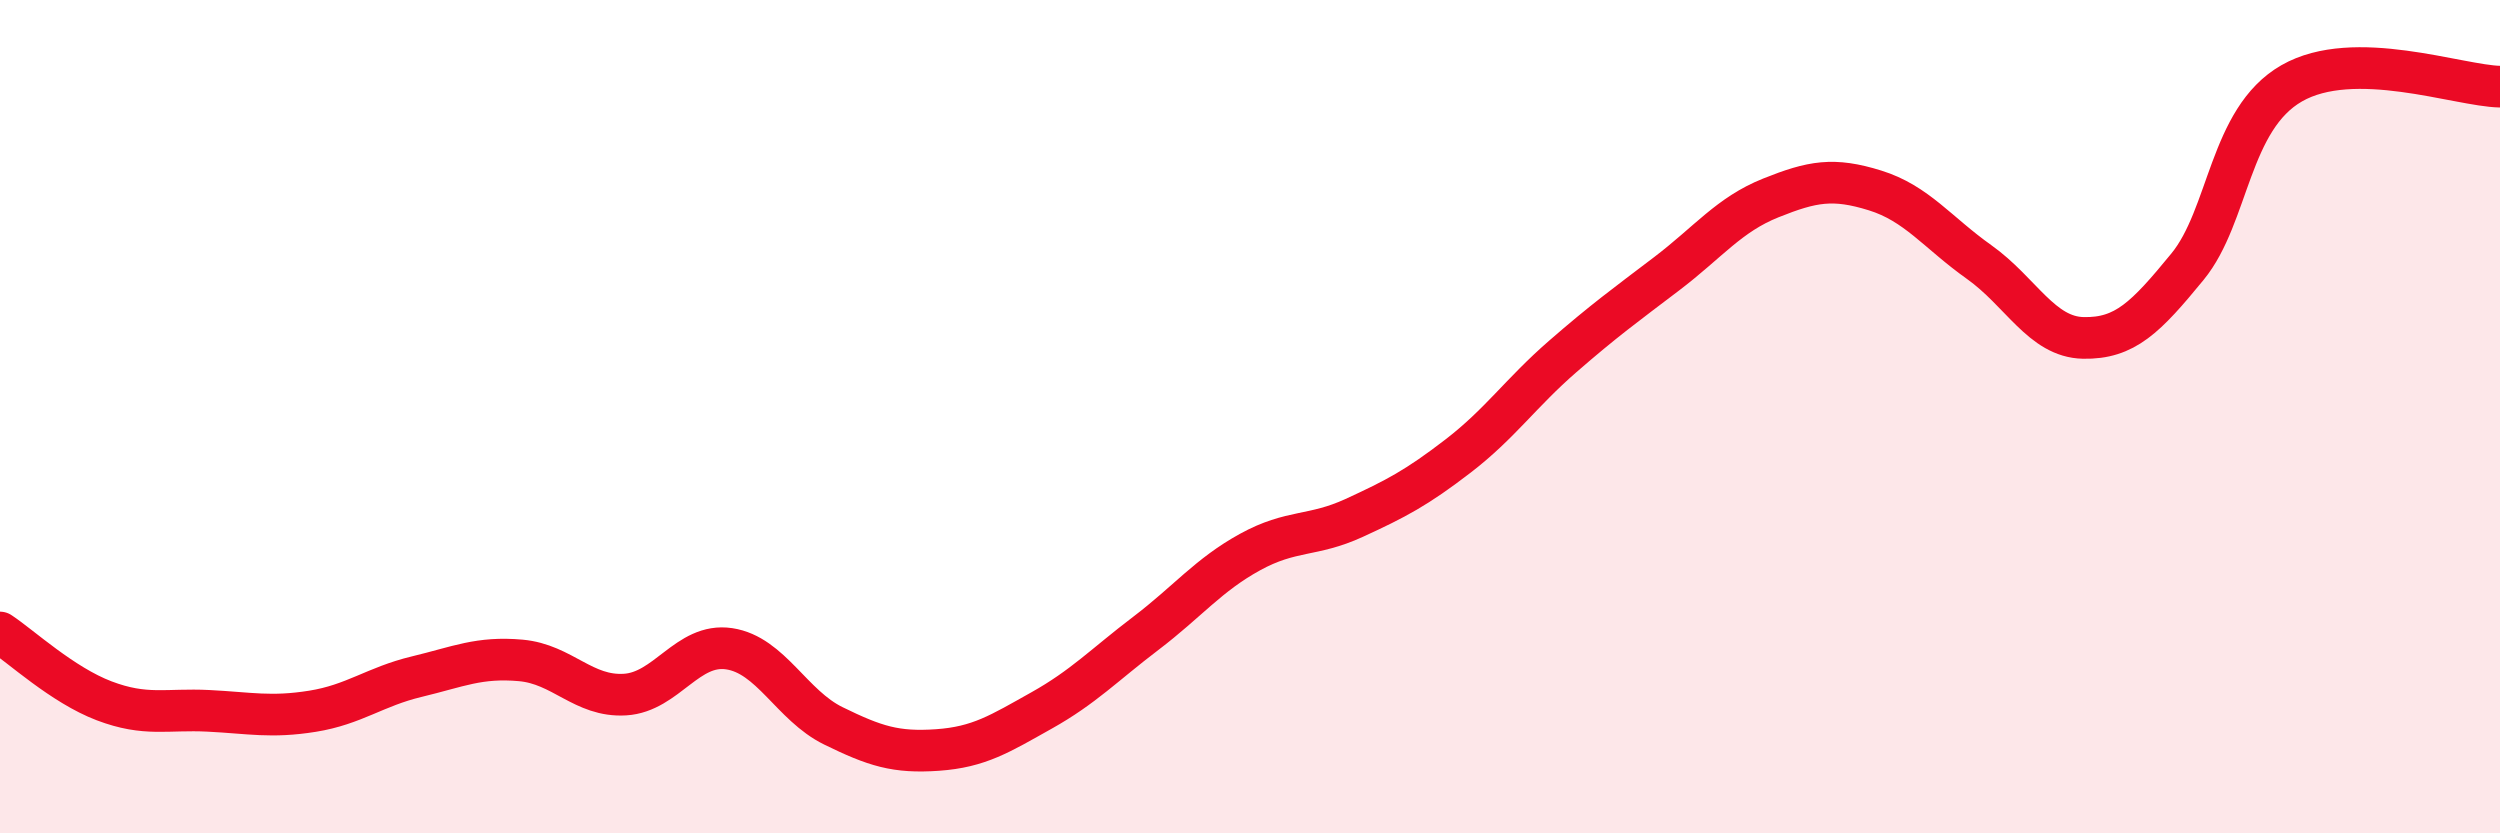 
    <svg width="60" height="20" viewBox="0 0 60 20" xmlns="http://www.w3.org/2000/svg">
      <path
        d="M 0,15.18 C 0.5,15.51 1.5,16.44 2.5,16.82 C 3.5,17.2 4,17.01 5,17.06 C 6,17.11 6.5,17.23 7.5,17.07 C 8.5,16.91 9,16.48 10,16.24 C 11,16 11.5,15.76 12.5,15.85 C 13.5,15.94 14,16.73 15,16.67 C 16,16.61 16.5,15.42 17.5,15.57 C 18.5,15.72 19,16.93 20,17.42 C 21,17.91 21.5,18.07 22.5,18 C 23.5,17.93 24,17.61 25,17.05 C 26,16.49 26.5,15.96 27.5,15.2 C 28.5,14.44 29,13.8 30,13.25 C 31,12.7 31.5,12.89 32.5,12.43 C 33.5,11.97 34,11.71 35,10.94 C 36,10.17 36.5,9.43 37.5,8.56 C 38.5,7.69 39,7.33 40,6.57 C 41,5.81 41.5,5.15 42.5,4.75 C 43.5,4.35 44,4.26 45,4.57 C 46,4.88 46.5,5.58 47.5,6.29 C 48.5,7 49,8.09 50,8.11 C 51,8.13 51.5,7.62 52.5,6.4 C 53.5,5.18 53.5,2.86 55,2 C 56.5,1.14 59,2.06 60,2.08L60 20L0 20Z"
        fill="#EB0A25"
        opacity="0.1"
        stroke-linecap="round"
        stroke-linejoin="round"
      />
      <path
        d="M 0,15.18 C 0.5,15.51 1.5,16.44 2.5,16.82 C 3.5,17.2 4,17.01 5,17.06 C 6,17.11 6.5,17.23 7.5,17.07 C 8.5,16.91 9,16.48 10,16.24 C 11,16 11.5,15.76 12.5,15.85 C 13.5,15.94 14,16.73 15,16.67 C 16,16.61 16.5,15.42 17.5,15.57 C 18.5,15.72 19,16.93 20,17.42 C 21,17.91 21.5,18.07 22.5,18 C 23.5,17.93 24,17.61 25,17.05 C 26,16.49 26.5,15.96 27.5,15.2 C 28.5,14.44 29,13.8 30,13.25 C 31,12.7 31.5,12.89 32.5,12.43 C 33.5,11.97 34,11.71 35,10.94 C 36,10.17 36.5,9.43 37.5,8.56 C 38.5,7.69 39,7.33 40,6.57 C 41,5.81 41.5,5.15 42.5,4.75 C 43.5,4.35 44,4.26 45,4.57 C 46,4.88 46.5,5.58 47.5,6.29 C 48.5,7 49,8.09 50,8.11 C 51,8.13 51.5,7.62 52.5,6.4 C 53.5,5.18 53.5,2.86 55,2 C 56.5,1.14 59,2.06 60,2.08"
        stroke="#EB0A25"
        stroke-width="1"
        fill="none"
        stroke-linecap="round"
        stroke-linejoin="round"
      />
    </svg>
  